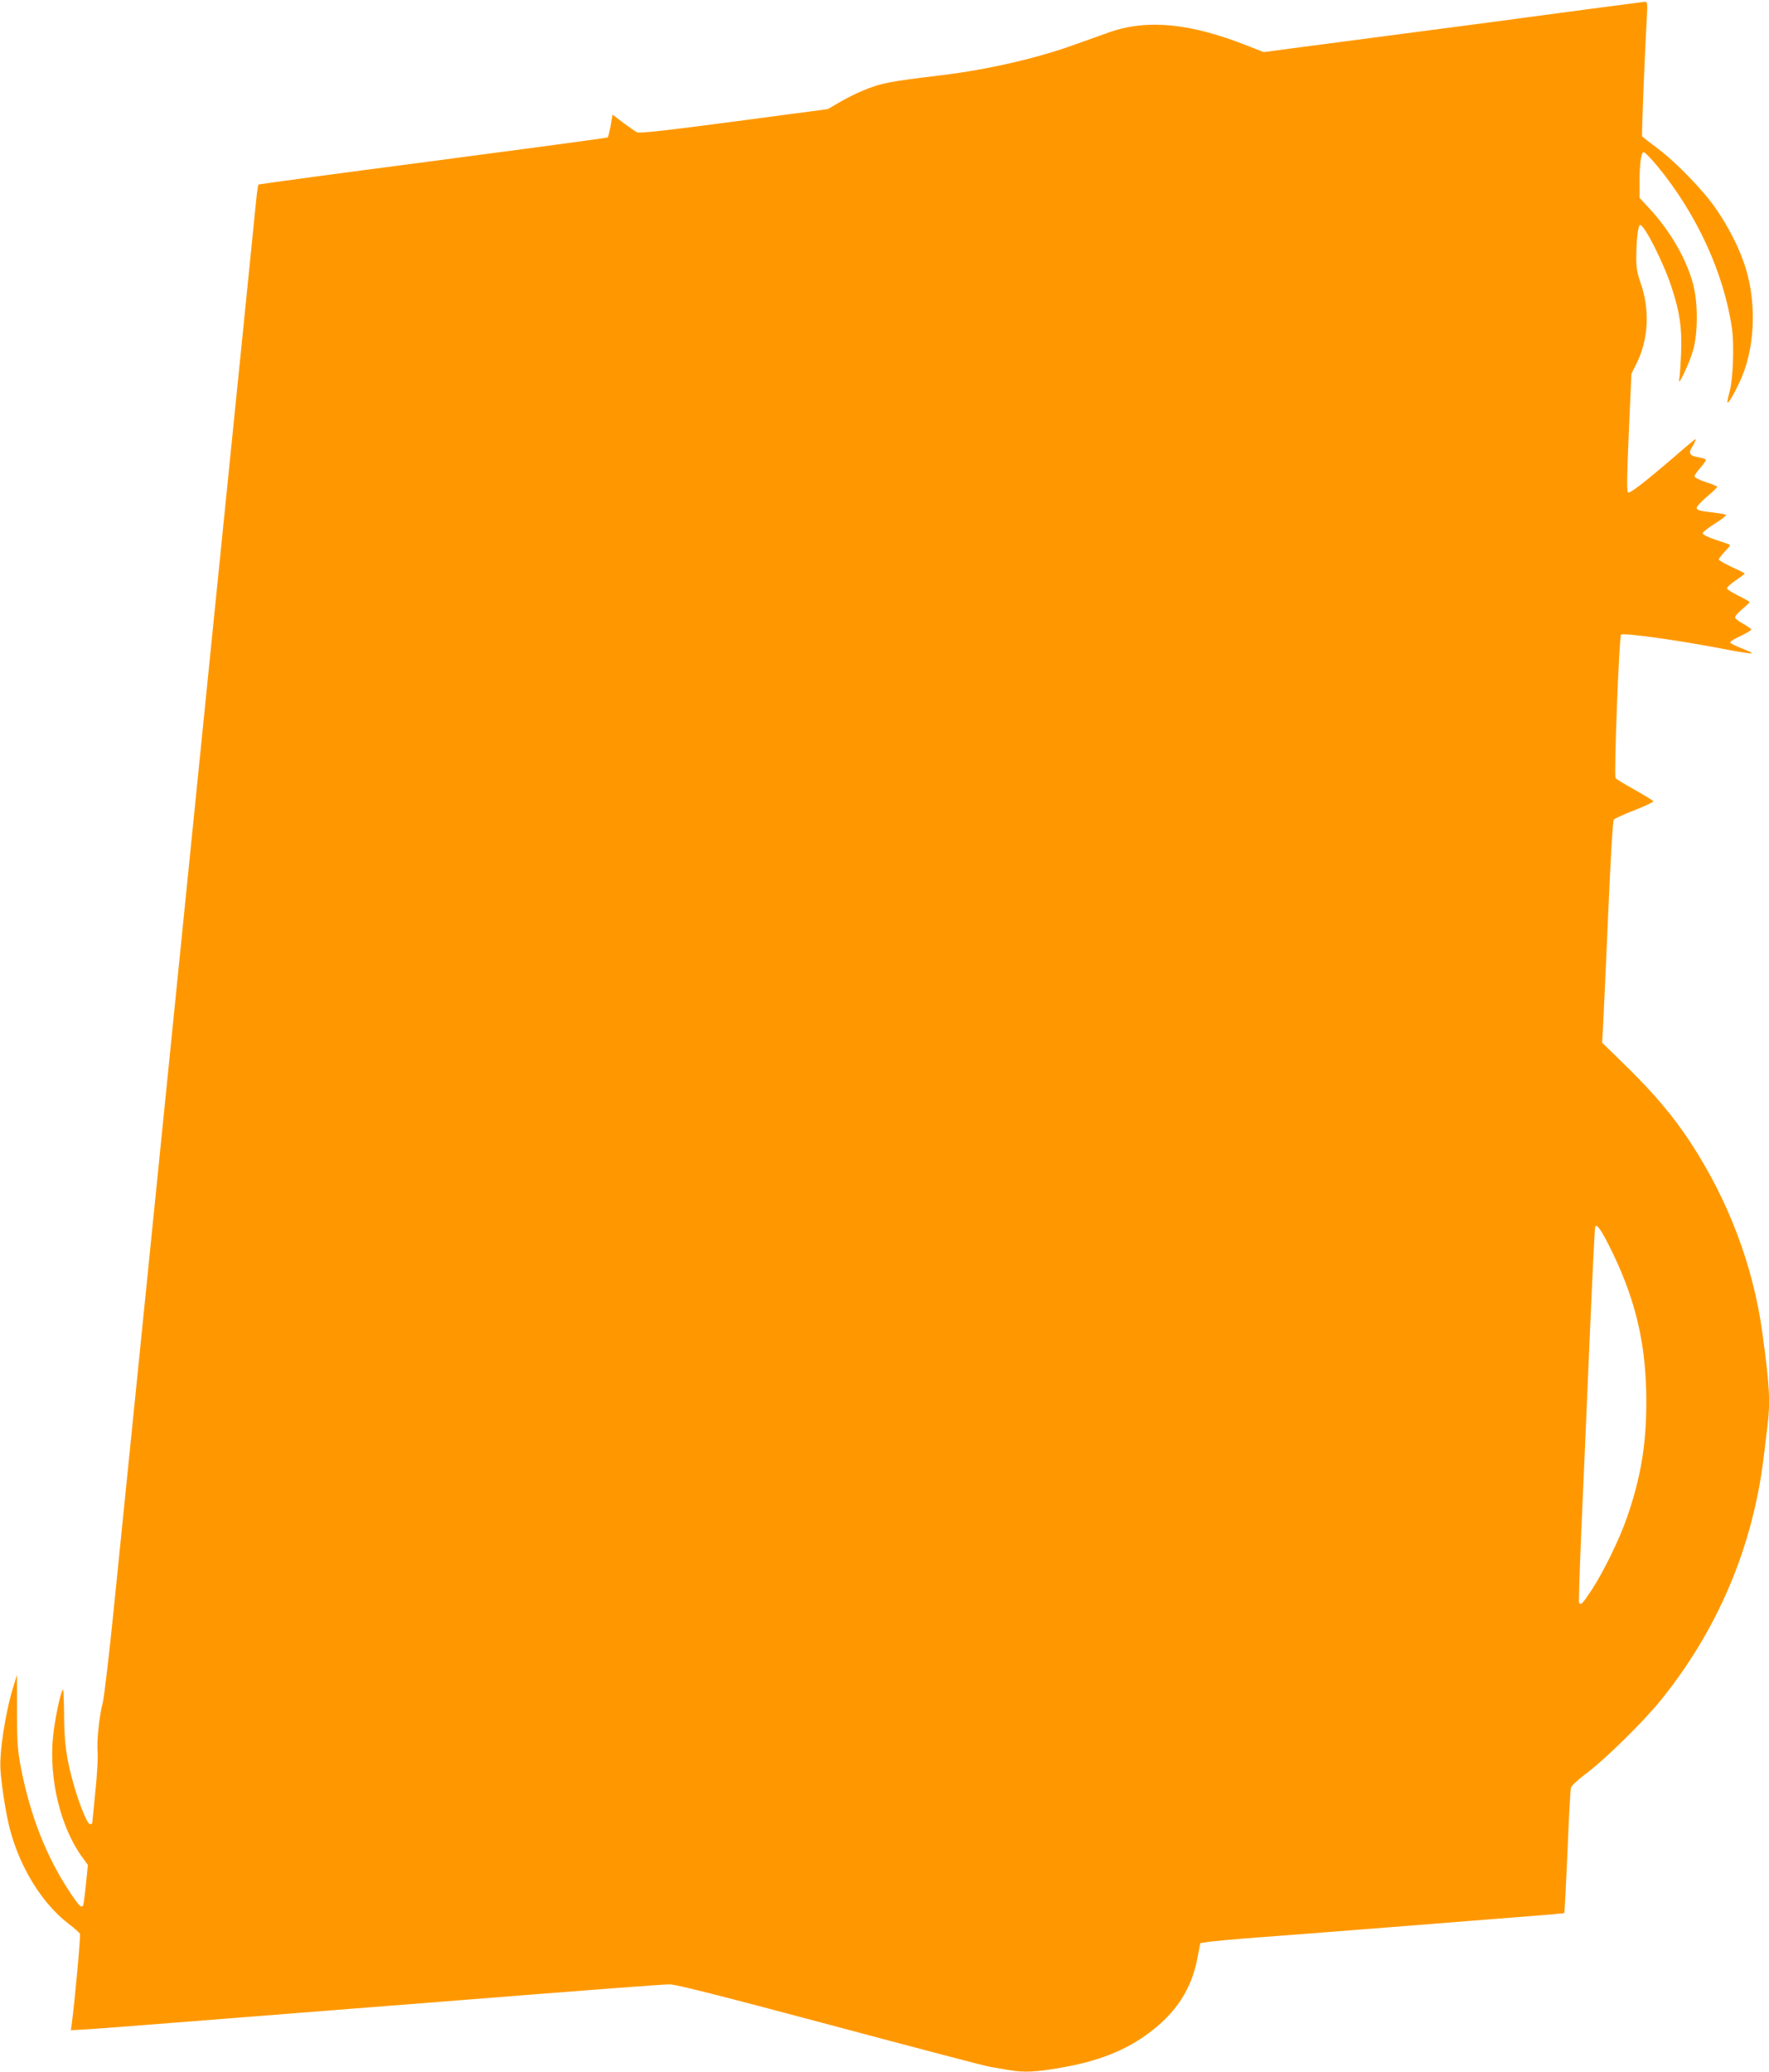 <?xml version="1.0" standalone="no"?>
<!DOCTYPE svg PUBLIC "-//W3C//DTD SVG 20010904//EN"
 "http://www.w3.org/TR/2001/REC-SVG-20010904/DTD/svg10.dtd">
<svg version="1.0" xmlns="http://www.w3.org/2000/svg"
 width="1093pt" height="1280pt" viewBox="0 0 1093 1280"
 preserveAspectRatio="xMidYMid meet">
<g transform="translate(0,1280) scale(0.1,-0.1)"
fill="#ff9800" stroke="none">
<path d="M9825 12745 c-176 -24 -462 -62 -635 -85 -534 -70 -905 -119 -1149
-151 l-233 -31 -102 40 c-352 139 -616 165 -851 83 -44 -16 -138 -49 -210 -75
-233 -85 -541 -156 -830 -191 -325 -39 -372 -48 -489 -97 -39 -16 -102 -48
-141 -71 l-70 -41 -580 -77 c-431 -57 -585 -74 -600 -66 -11 6 -49 32 -85 59
l-65 50 -12 -68 c-7 -37 -15 -70 -18 -73 -3 -3 -489 -68 -1080 -146 -591 -77
-1076 -143 -1078 -145 -3 -3 -10 -54 -16 -115 -22 -220 -152 -1509 -186 -1840
-19 -187 -62 -610 -95 -940 -33 -330 -78 -775 -100 -990 -22 -214 -67 -660
-100 -990 -33 -330 -78 -775 -100 -990 -22 -214 -67 -660 -100 -990 -59 -584
-80 -792 -195 -1925 -30 -300 -62 -569 -70 -599 -22 -84 -38 -236 -32 -304 3
-34 -3 -145 -14 -247 -10 -102 -19 -188 -19 -192 0 -5 -6 -8 -14 -8 -16 0 -64
116 -100 243 -45 156 -60 261 -60 434 -1 89 -4 159 -7 155 -15 -15 -50 -183
-61 -288 -27 -263 45 -562 180 -748 l35 -48 -12 -121 c-7 -67 -15 -125 -17
-129 -11 -18 -25 -4 -78 75 -150 225 -250 479 -309 787 -18 97 -22 150 -22
339 l0 223 -22 -71 c-49 -156 -88 -407 -80 -517 7 -101 33 -264 56 -357 62
-242 200 -466 364 -592 36 -27 68 -56 71 -63 5 -12 -32 -416 -50 -551 l-6 -44
109 6 c59 4 250 18 423 32 339 27 484 38 1080 85 212 17 441 35 510 40 1185
94 1533 120 1578 120 40 0 311 -69 986 -249 512 -137 960 -255 996 -261 36 -6
89 -15 119 -20 85 -15 161 -12 314 15 230 39 400 106 546 215 168 125 262 270
299 460 l18 95 45 7 c24 4 163 17 309 28 146 11 438 33 650 50 212 17 502 39
645 51 538 42 596 47 600 50 2 3 11 173 20 379 8 206 18 384 21 395 2 11 43
49 91 85 123 92 359 325 468 460 347 431 561 935 630 1480 8 69 20 161 25 205
19 154 14 252 -31 580 -56 413 -210 821 -447 1181 -102 155 -219 294 -383 456
l-160 156 6 104 c3 56 17 364 31 682 15 352 29 585 35 592 6 7 64 34 130 59
65 26 117 50 114 55 -3 5 -54 36 -114 70 -60 33 -114 66 -119 73 -11 12 22
875 34 886 13 13 358 -35 642 -90 85 -17 159 -28 165 -26 6 2 -21 16 -61 31
-39 15 -72 32 -72 37 0 6 29 24 65 40 36 17 65 35 65 39 0 5 -22 21 -50 36
-27 15 -50 33 -50 40 0 7 20 30 45 51 25 20 45 40 45 43 0 3 -31 21 -70 40
-38 19 -70 39 -70 45 0 7 25 29 55 50 30 20 55 39 55 42 0 2 -36 20 -80 40
-44 20 -80 41 -80 47 0 5 17 27 37 48 20 21 35 39 32 41 -2 3 -41 17 -86 31
-48 16 -83 33 -83 41 0 7 34 34 76 60 41 26 72 50 69 54 -4 3 -45 11 -93 16
-64 7 -87 14 -89 25 -2 8 26 40 62 70 36 30 65 58 65 62 0 4 -31 17 -70 29
-39 13 -70 29 -70 36 0 7 16 30 35 52 19 21 35 43 35 49 0 5 -21 13 -46 17
-51 7 -63 24 -42 58 8 12 18 30 21 40 7 18 6 18 -16 0 -13 -10 -68 -57 -122
-104 -186 -159 -267 -221 -277 -211 -7 7 -5 132 6 372 l16 361 29 58 c78 153
87 340 25 511 -17 49 -24 88 -24 141 0 113 11 209 24 209 27 0 146 -236 195
-387 50 -153 64 -249 58 -403 -3 -74 -8 -148 -12 -165 -12 -58 66 106 87 184
30 108 29 295 -1 406 -41 156 -144 332 -271 468 l-60 65 0 88 c0 122 10 194
26 194 7 0 45 -39 85 -87 242 -294 411 -661 460 -1001 15 -105 7 -316 -15
-396 -9 -32 -15 -61 -12 -63 7 -7 55 80 88 157 87 208 91 490 11 713 -37 104
-97 219 -167 322 -78 115 -245 288 -363 377 -51 38 -94 72 -97 76 -3 6 14 464
29 725 5 98 4 107 -12 106 -10 -1 -162 -21 -338 -44z m141 -7690 c145 -302
206 -573 206 -915 0 -264 -34 -469 -119 -714 -44 -129 -145 -337 -218 -448
-55 -84 -68 -98 -79 -80 -2 4 4 201 14 437 11 237 33 754 50 1150 17 396 33
727 36 735 9 25 42 -24 110 -165z"/>
</g>
</svg>
